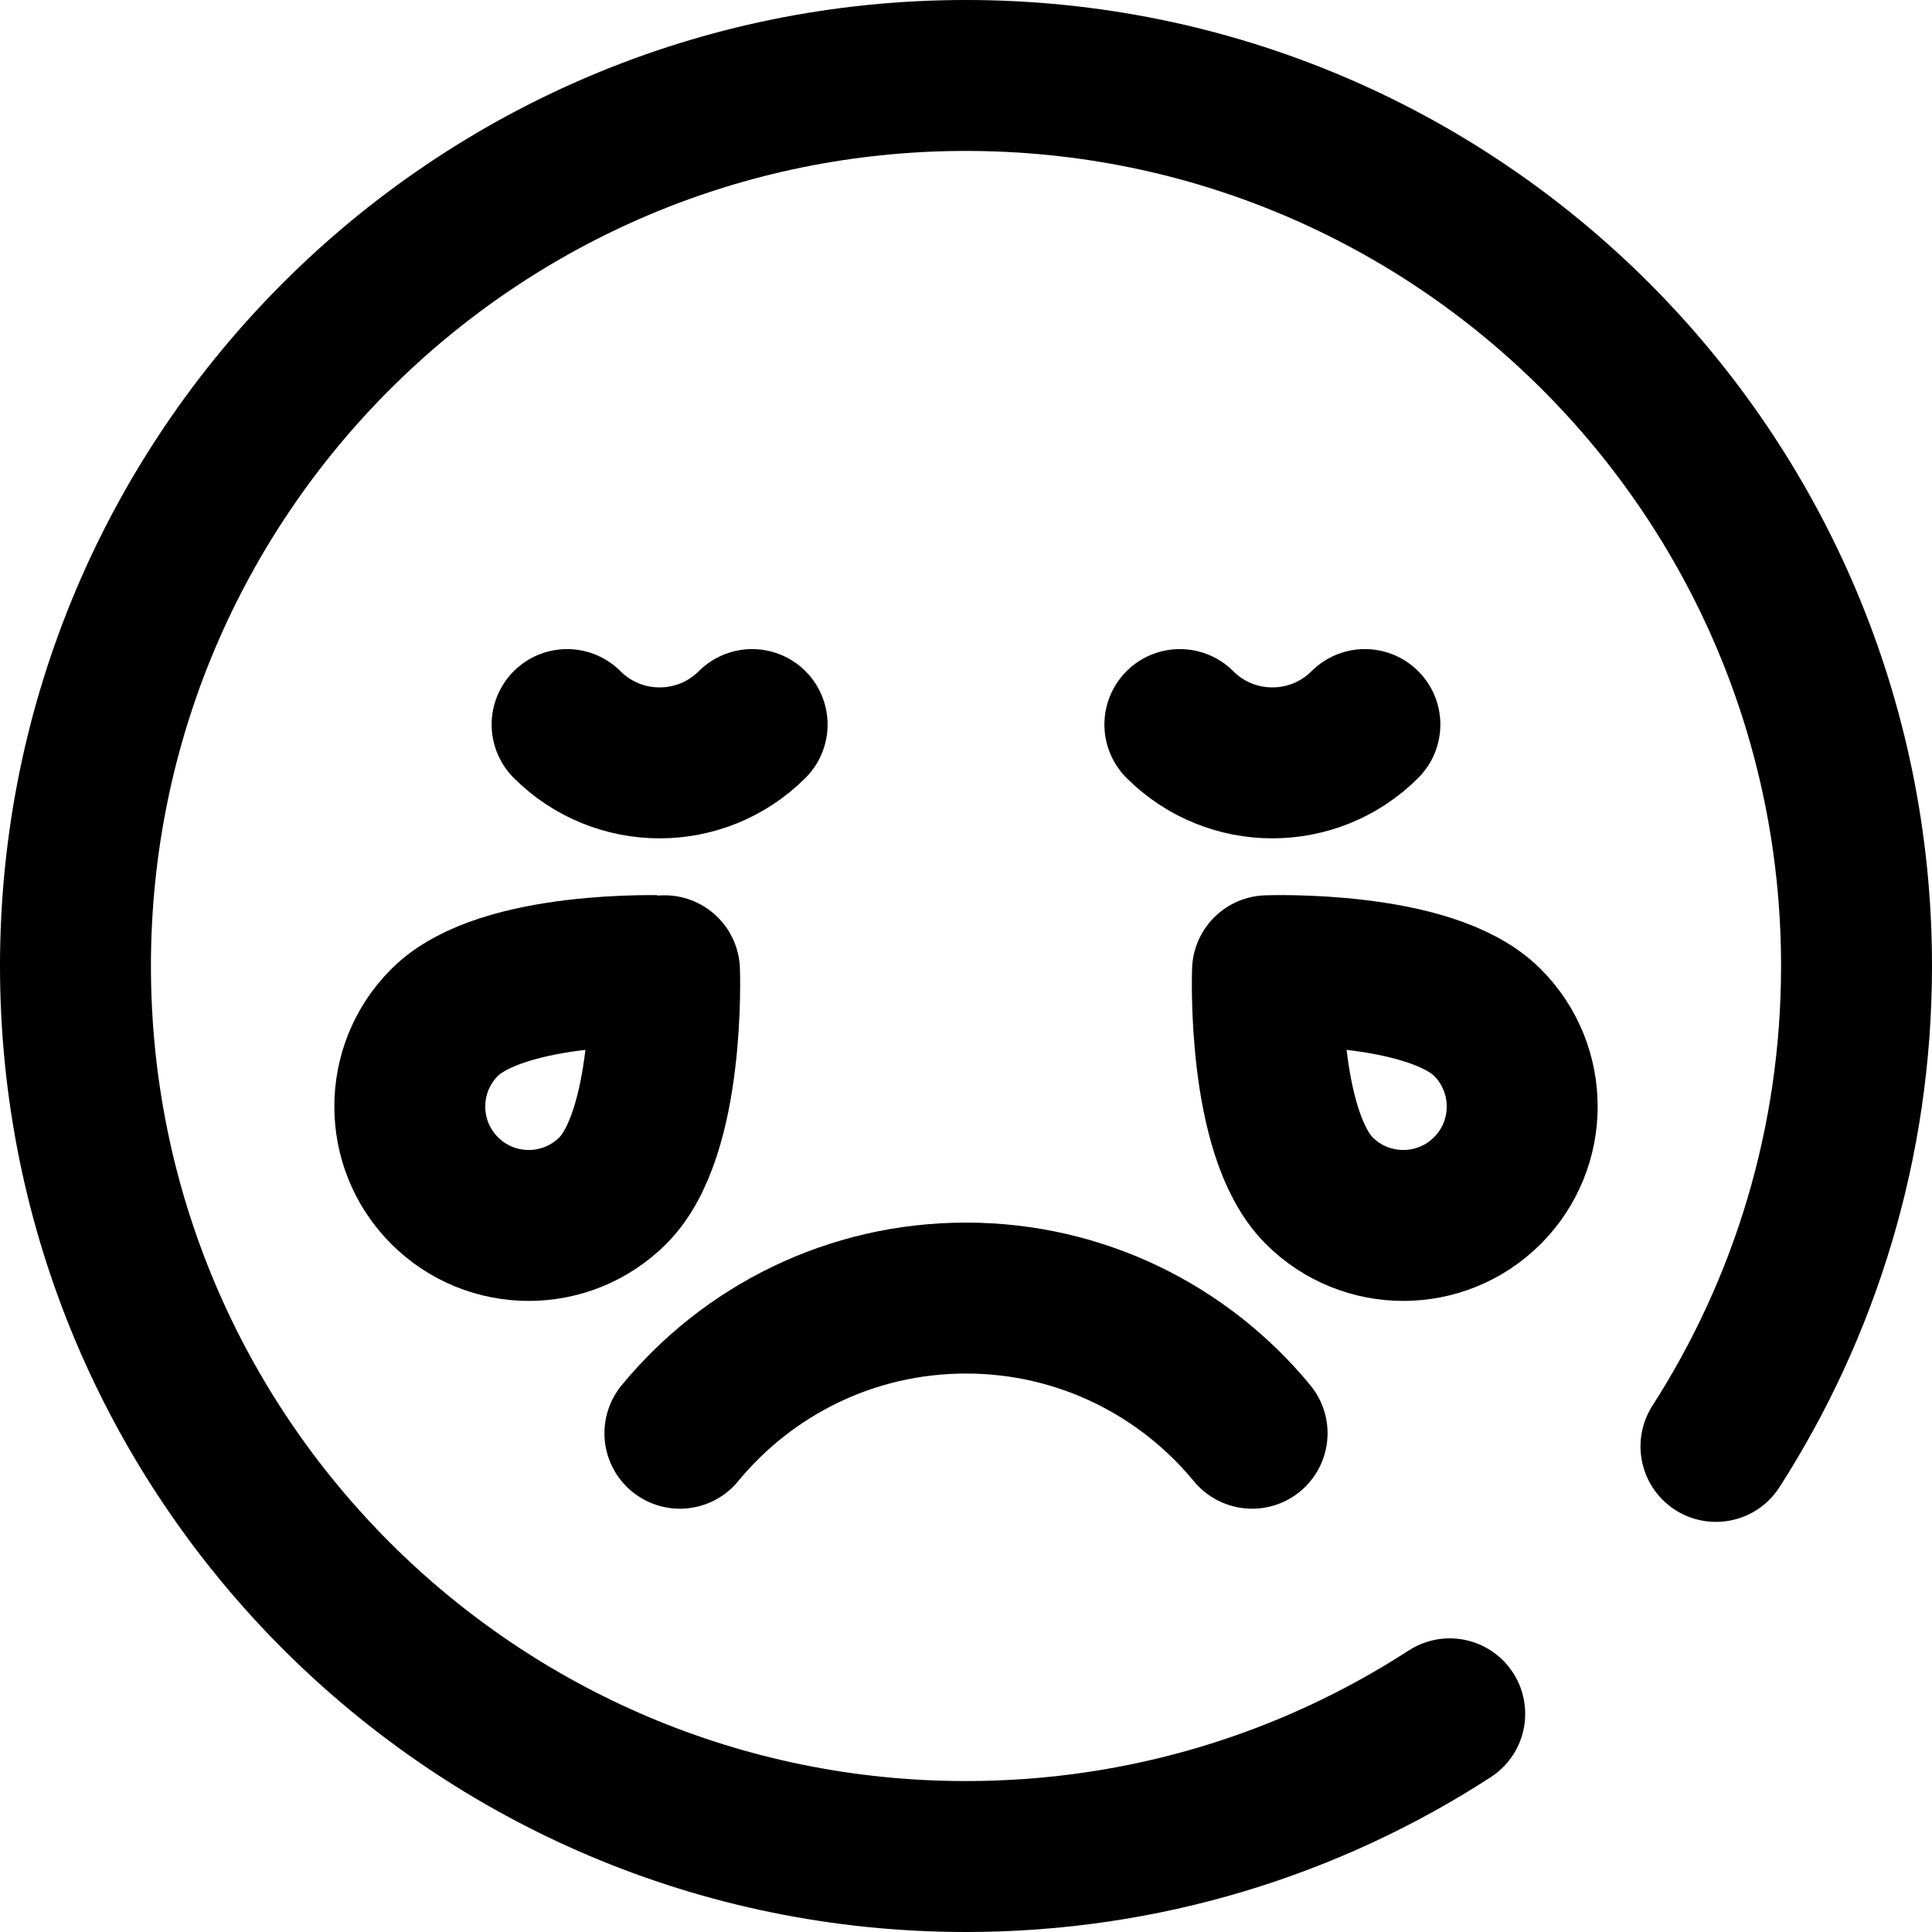 <?xml version="1.0" encoding="UTF-8"?> <svg xmlns="http://www.w3.org/2000/svg" xmlns:xlink="http://www.w3.org/1999/xlink" version="1.1" id="Capa_1" x="0px" y="0px" viewBox="0 0 512 512" style="enable-background:new 0 0 512 512;" xml:space="preserve" width="512" height="512"> <g> <g> <g> <path style="fill:none;stroke:#000000;stroke-width:40;stroke-linecap:round;stroke-linejoin:round;stroke-miterlimit:10;" d="&#10;&#9;&#9;&#9;&#9;M361.709,192.014c-13.539,13.539-35.49,13.539-49.03,0"></path> <path style="fill:none;stroke:#000000;stroke-width:40;stroke-linecap:round;stroke-linejoin:round;stroke-miterlimit:10;" d="&#10;&#9;&#9;&#9;&#9;M199.32,192.014c-13.539,13.539-35.49,13.539-49.03,0"></path> </g> <path style="fill:none;stroke:#000000;stroke-width:40;stroke-linecap:round;stroke-linejoin:round;stroke-miterlimit:10;" d="&#10;&#9;&#9;&#9;M454.748,383.314C478.326,346.583,492,302.888,492,256c0-130.339-105.661-236-236-236S20,125.661,20,256s105.661,236,236,236&#10;&#9;&#9;&#9;c47.263,0,91.281-13.894,128.193-37.819"></path> <g> <path style="fill:none;stroke:#000000;stroke-width:40;stroke-linecap:round;stroke-linejoin:round;stroke-miterlimit:10;" d="&#10;&#9;&#9;&#9;&#9;M394.168,270.953c12.308,12.308,12.308,32.264,0,44.573c-12.308,12.308-32.264,12.308-44.573,0&#10;&#9;&#9;&#9;&#9;c-15.306-15.306-13.693-58.265-13.693-58.265S378.862,255.647,394.168,270.953z"></path> <path style="fill:none;stroke:#000000;stroke-width:40;stroke-linecap:round;stroke-linejoin:round;stroke-miterlimit:10;" d="&#10;&#9;&#9;&#9;&#9;M117.832,270.953c-12.308,12.308-12.308,32.264,0,44.573s32.264,12.308,44.573,0c15.306-15.306,13.693-58.265,13.693-58.265&#10;&#9;&#9;&#9;&#9;S133.138,255.647,117.832,270.953z"></path> </g> </g> <g> <path style="fill:none;stroke:#000000;stroke-width:40;stroke-linecap:round;stroke-linejoin:round;stroke-miterlimit:10;" d="&#10;&#9;&#9;&#9;M331.818,379.821c-18-21.872-45.28-35.819-75.818-35.819h0c-30.538,0-57.818,13.947-75.818,35.819"></path> </g> </g> </svg> 